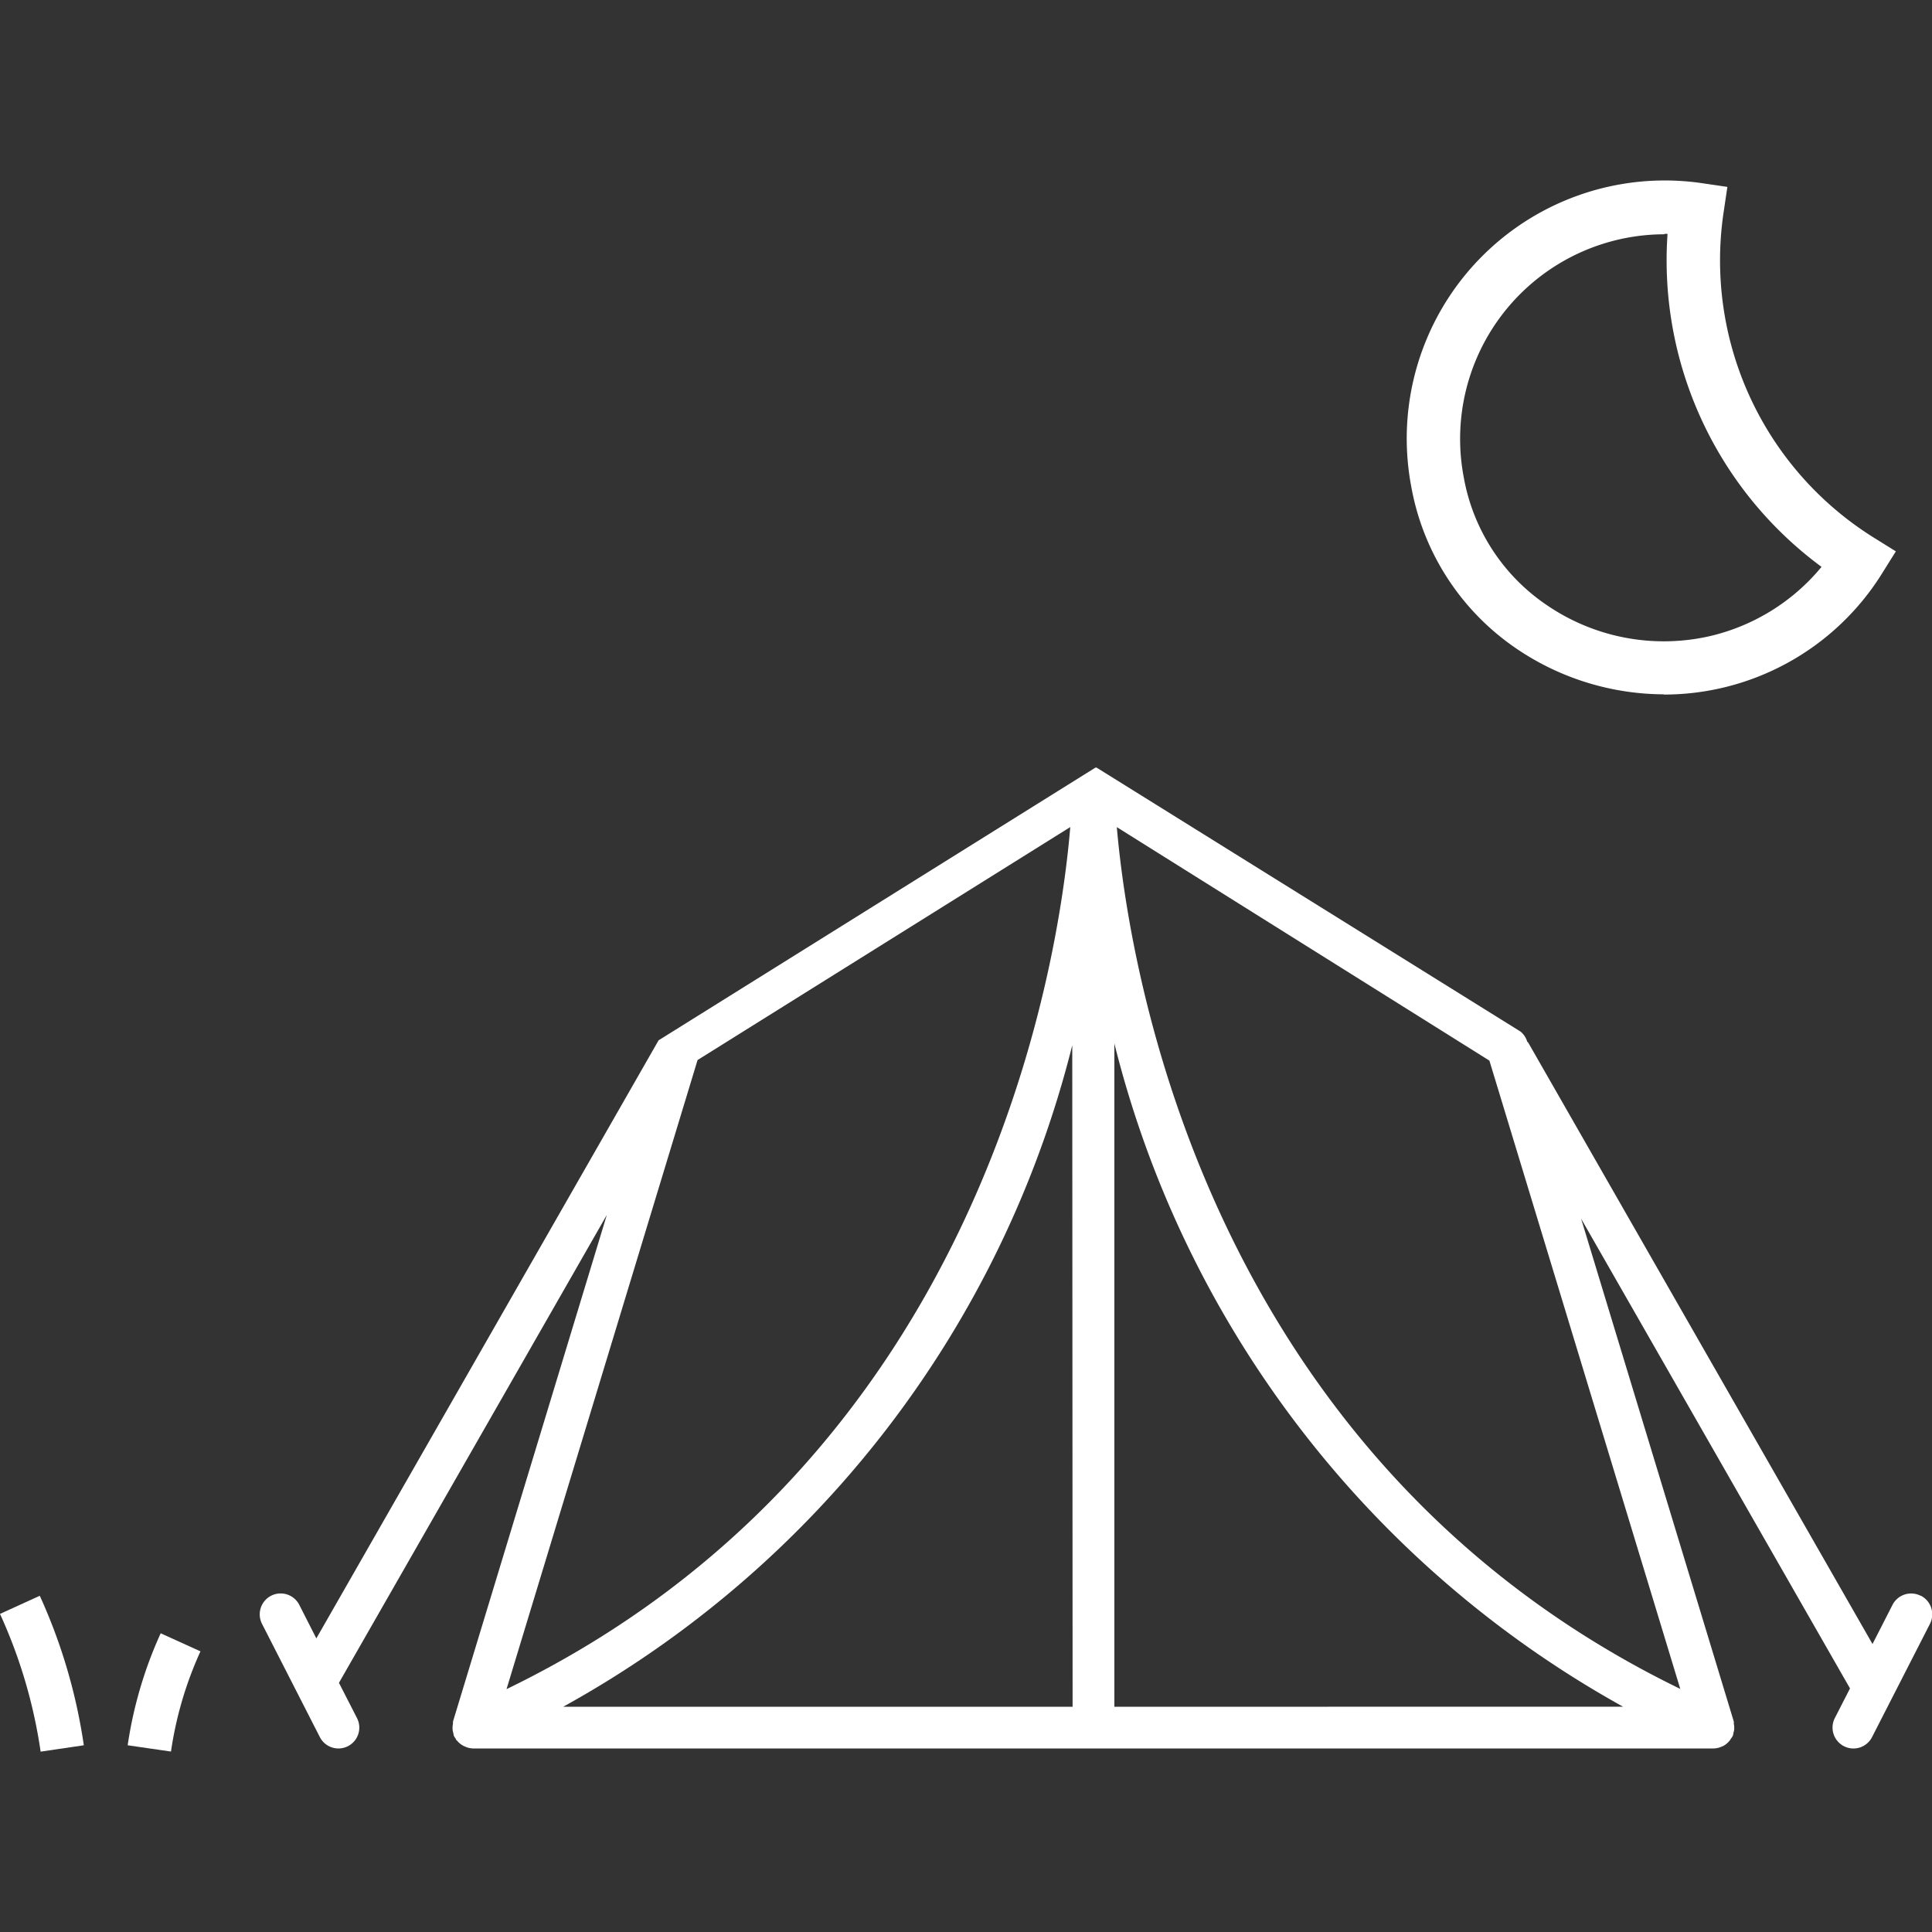 <?xml version="1.0" encoding="UTF-8"?> <svg xmlns="http://www.w3.org/2000/svg" xmlns:xlink="http://www.w3.org/1999/xlink" width="34" height="34" viewBox="0 0 34 34"><rect x="0" y="0" width="34" height="34" fill="#333333" stroke="none"/><defs><clipPath id="clip-prefooter1"><rect width="34" height="34"></rect></clipPath></defs><g id="prefooter1" clip-path="url(#clip-prefooter1)"><g id="Groupe_1128" data-name="Groupe 1128" transform="translate(-4.292 0.833)"><path id="Tracé_11454" data-name="Tracé 11454" d="M26.114,12.173h0Z" transform="translate(-3.558 -1.658)" fill="#fff"></path><g id="Groupe_569" data-name="Groupe 569" transform="translate(4.292 4.008)"><g id="Groupe_1133" data-name="Groupe 1133"><path id="Tracé_11455" data-name="Tracé 11455" d="M35.189,25.875h0a.368.368,0,0,0-.495.16l-.352.689L28.286,16.145c-.006-.011-.017-.017-.024-.027l0-.006a.364.364,0,0,0-.114-.166L20.686,11.3l-.018,0-7.689,4.8L6.956,26.625l-.3-.59A.367.367,0,1,0,6,26.369l1.018,1.993a.367.367,0,0,0,.654-.334l-.318-.621,4.714-8.234L9.361,28.088a.3.3,0,0,0,0,.038.37.37,0,0,0-.007.105.406.406,0,0,0,.013.061.348.348,0,0,0,.01.049.363.363,0,0,0,.035.054c0,.006,0,.013.008.019l.008.006a.369.369,0,0,0,.113.094l.027.013a.368.368,0,0,0,.149.035H31.545a.365.365,0,0,0,.148-.035.178.178,0,0,0,.028-.012.354.354,0,0,0,.113-.1l.008-.006c0-.005,0-.012.008-.018a.371.371,0,0,0,.035-.055.359.359,0,0,0,.01-.05.321.321,0,0,0,.013-.06.364.364,0,0,0-.007-.1.311.311,0,0,0,0-.038l-2.687-8.849,4.732,8.266-.267.522a.368.368,0,0,0,.16.495.367.367,0,0,0,.495-.16l1.019-1.993a.368.368,0,0,0-.16-.495M13.665,16.447l6.559-4.1c-.2,2.408-1.522,11.1-9.921,15.171Zm6.6,11.381H11.3a18.39,18.39,0,0,0,8.959-11.641Zm.735,0V16.155a18.448,18.448,0,0,0,8.952,11.672Zm9.959-.314c-8.336-4.053-9.7-12.673-9.916-15.166L27.6,16.457Z" transform="translate(-1.389 -2.633)" fill="#fff"></path><path id="Tracé_11456" data-name="Tracé 11456" d="M3.689,33.247l-.759-.11a7.3,7.3,0,0,1,.581-1.971l.7.318a6.5,6.5,0,0,0-.519,1.763" transform="translate(-0.683 -7.264)" fill="#fff"></path><path id="Tracé_11457" data-name="Tracé 11457" d="M.715,33.048A8.913,8.913,0,0,0,0,30.624l.7-.319a9.708,9.708,0,0,1,.775,2.631Z" transform="translate(0 -7.063)" fill="#fff"></path><path id="Tracé_11458" data-name="Tracé 11458" d="M38.87,9.044a4.64,4.64,0,0,1-2.551-.776,4.382,4.382,0,0,1-1.894-2.884,4.541,4.541,0,0,1,5.1-5.338l.464.068L39.92.579a5.75,5.75,0,0,0,2.634,5.7l.4.249-.25.4a4.523,4.523,0,0,1-3.833,2.12m.012-8.1a3.6,3.6,0,0,0-3.533,4.278,3.44,3.44,0,0,0,1.485,2.264,3.646,3.646,0,0,0,2.8.54,3.607,3.607,0,0,0,2.011-1.229A6.7,6.7,0,0,1,38.936.94h-.055" transform="translate(-9.59 -1.666)" fill="#fff"></path></g></g></g></g></svg> 